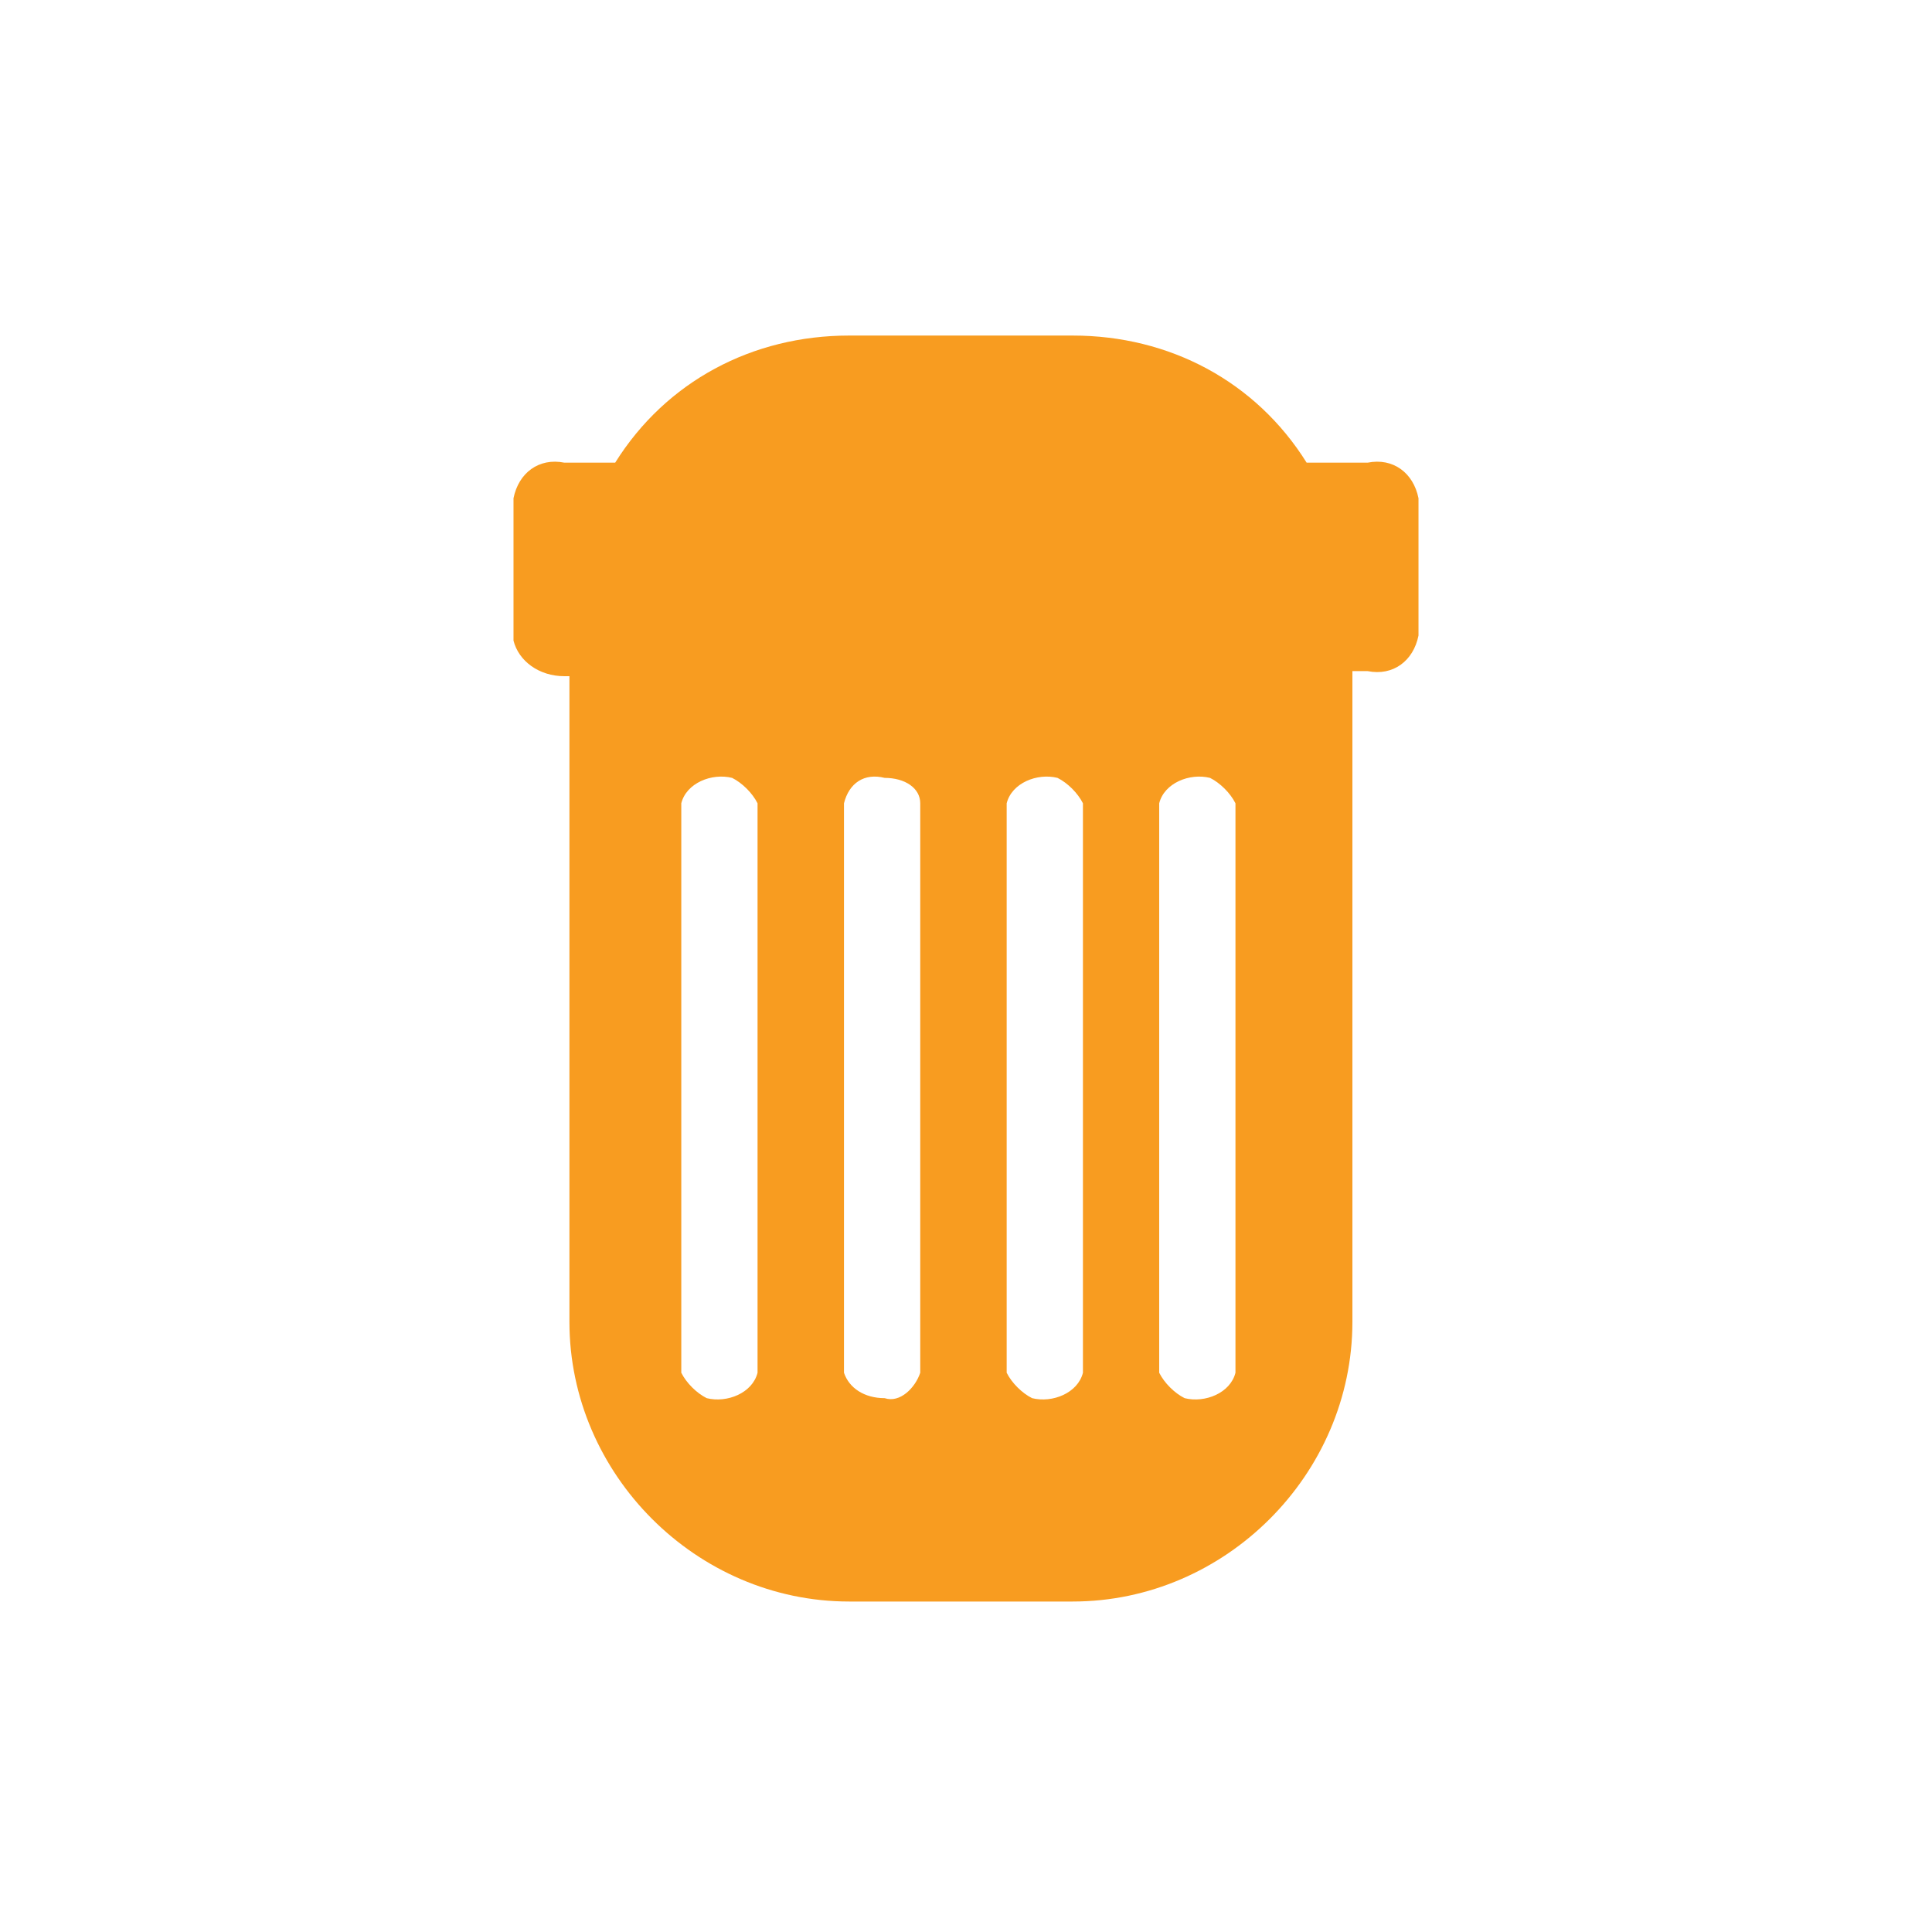 <?xml version="1.0" encoding="utf-8"?>
<svg version="1.1" id="Layer_1" xmlns="http://www.w3.org/2000/svg" xmlns:xlink="http://www.w3.org/1999/xlink" x="0px" y="0px"
	 viewBox="0 0 38 38" width="38" height="38" xml:space="preserve">
<g id="menu-left">
<path style="fill:#F89C20;" d="M26.9,9.1h-1.2c-1-1.6-2.7-2.5-4.6-2.5h-4.4c-1.9,0-3.6,0.9-4.6,2.5h-1c-0.5-0.1-0.9,0.2-1,0.7v2.8
	c0.1,0.4,0.5,0.7,1,0.7h0.1v12.7c0,3,2.5,5.5,5.5,5.5l0,0h4.4c3,0,5.5-2.5,5.5-5.5l0,0V13.2h0.3c0.5,0.1,0.9-0.2,1-0.7V9.8
	C27.8,9.3,27.4,9,26.9,9.1z M14.9,27c-0.1,0.4-0.6,0.6-1,0.5c-0.2-0.1-0.4-0.3-0.5-0.5V15.8c0.1-0.4,0.6-0.6,1-0.5
	c0.2,0.1,0.4,0.3,0.5,0.5V27L14.9,27z M18.1,27c-0.1,0.3-0.4,0.6-0.7,0.5c-0.4,0-0.7-0.2-0.8-0.5V15.8c0.1-0.4,0.4-0.6,0.8-0.5
	c0.4,0,0.7,0.2,0.7,0.5V27L18.1,27z M21.3,27c-0.1,0.4-0.6,0.6-1,0.5c-0.2-0.1-0.4-0.3-0.5-0.5V15.8c0.1-0.4,0.6-0.6,1-0.5
	c0.2,0.1,0.4,0.3,0.5,0.5V27L21.3,27z M24.3,27c-0.1,0.4-0.6,0.6-1,0.5c-0.2-0.1-0.4-0.3-0.5-0.5V15.8c0.1-0.4,0.6-0.6,1-0.5
	c0.2,0.1,0.4,0.3,0.5,0.5V27L24.3,27z"/>
	</g>
</svg>
